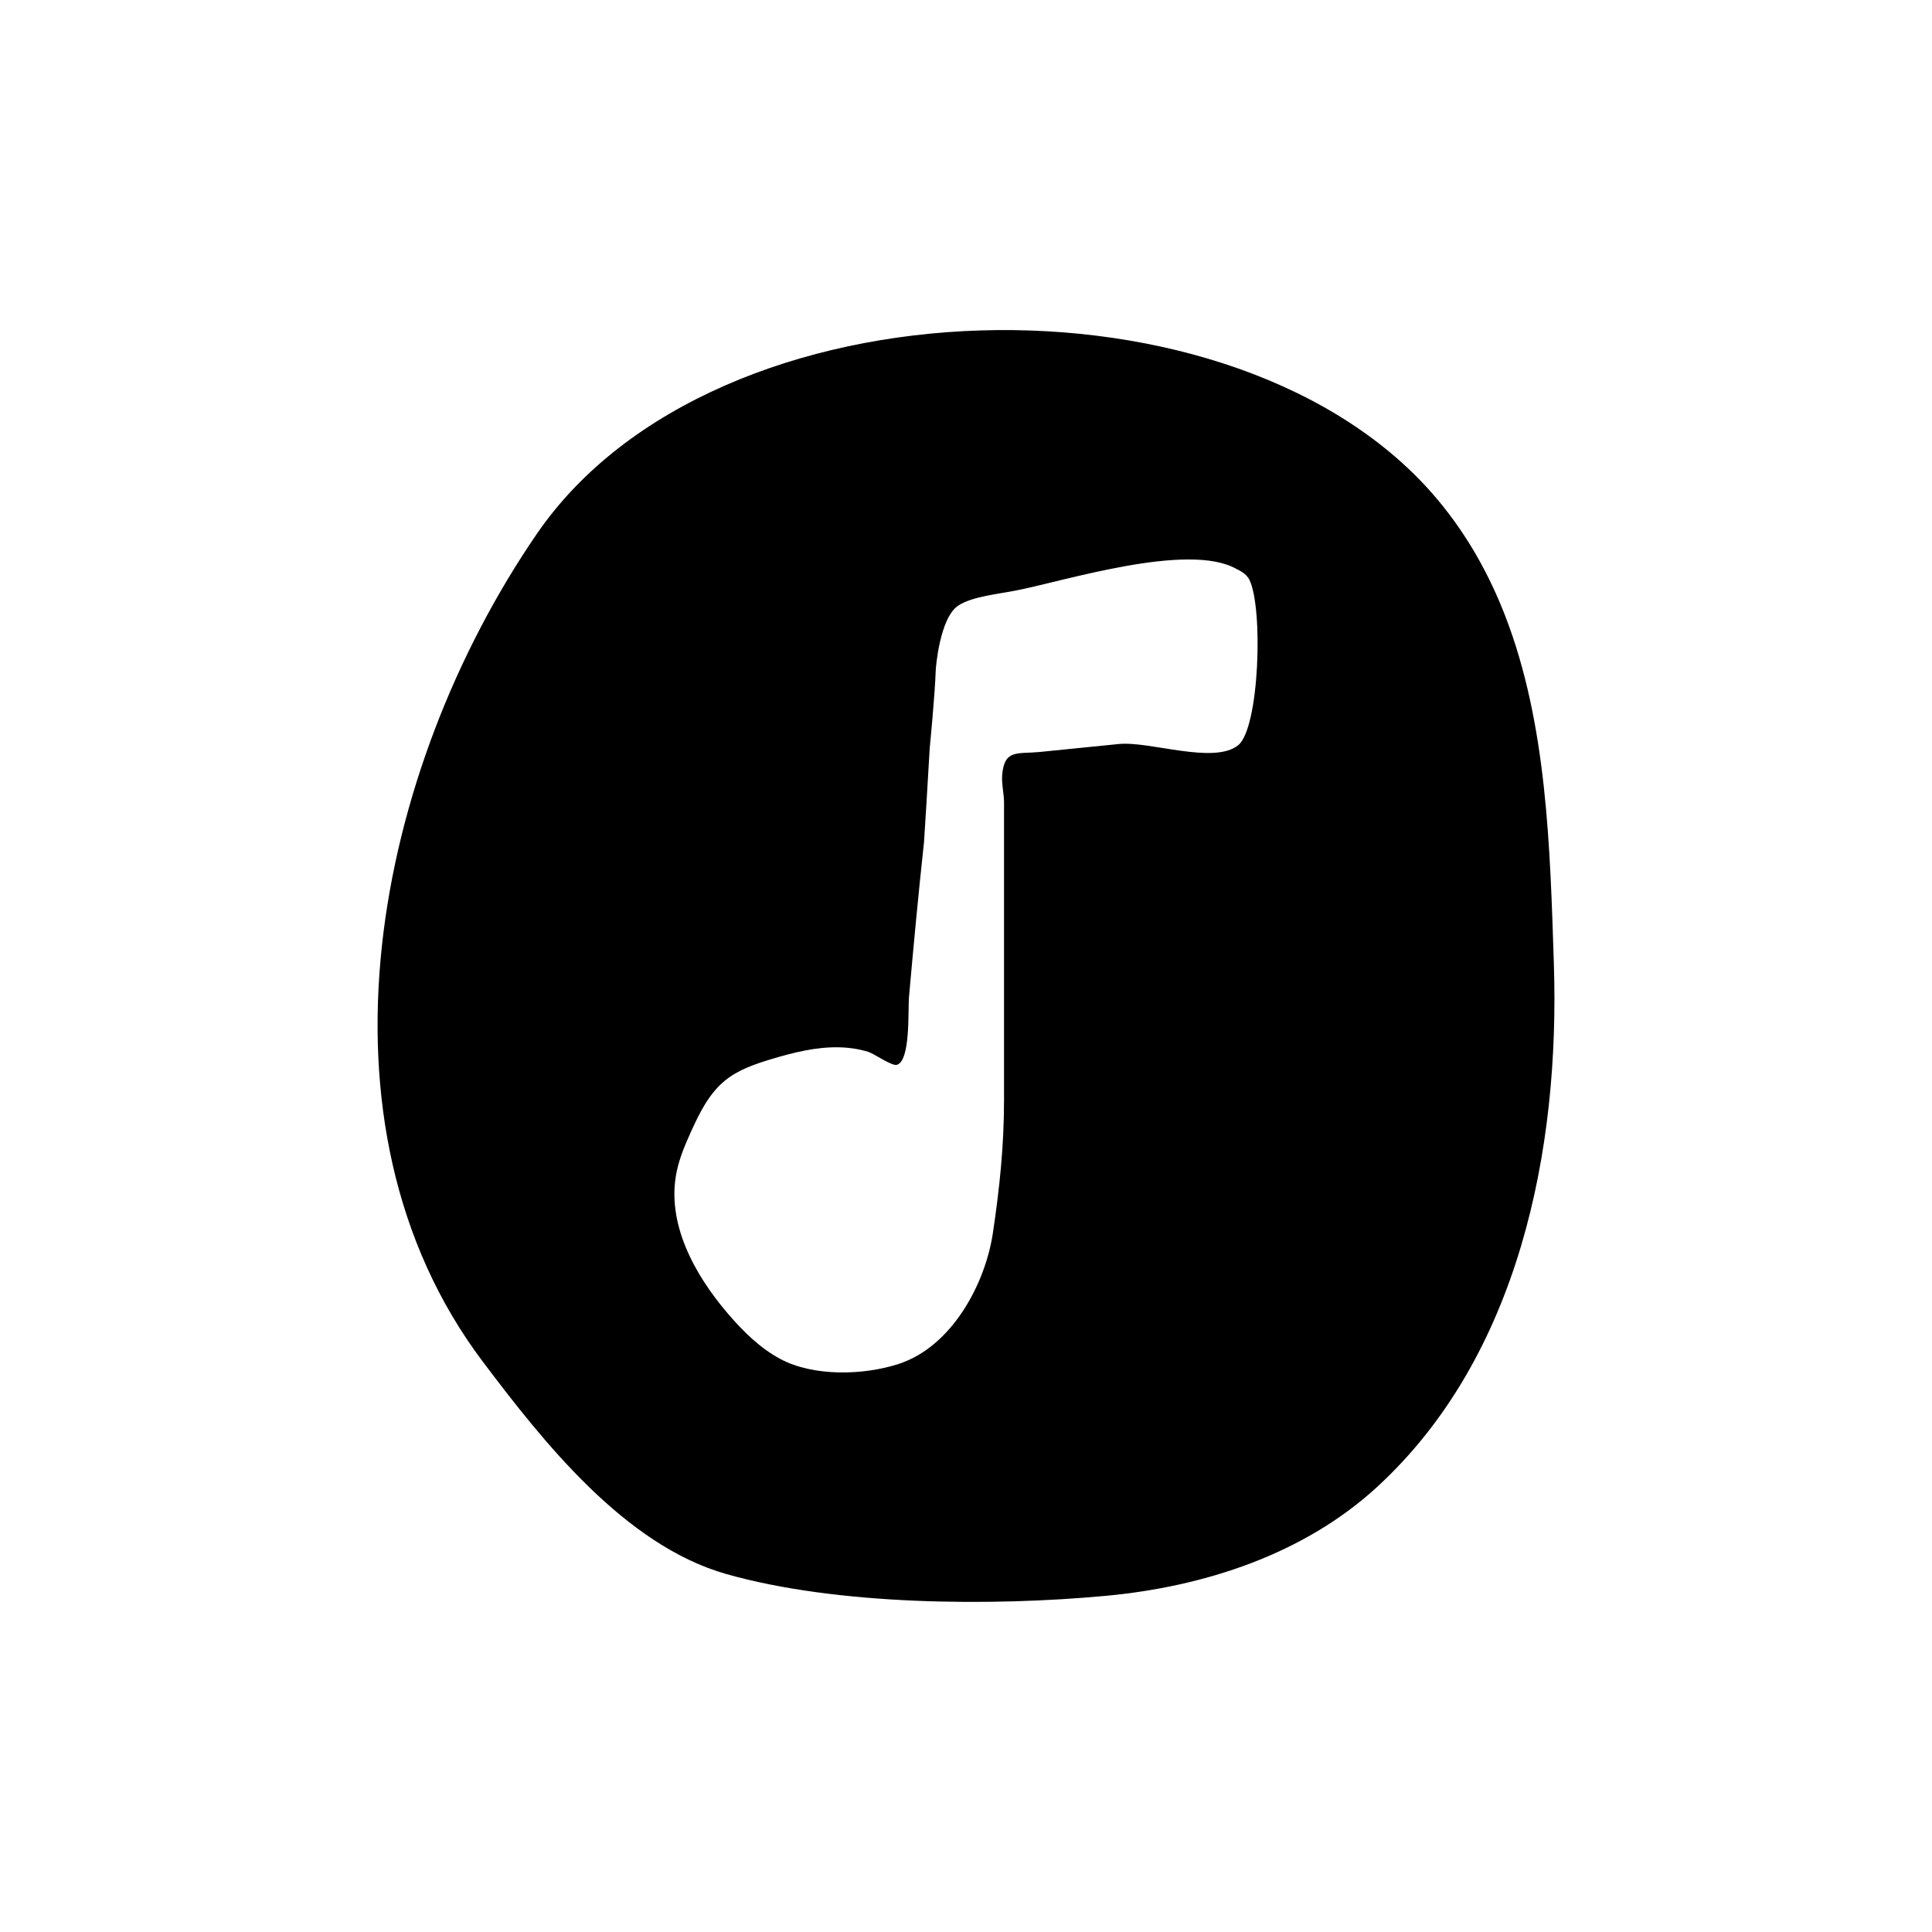 <?xml version="1.0" encoding="UTF-8"?>
<!-- Uploaded to: ICON Repo, www.iconrepo.com, Generator: ICON Repo Mixer Tools -->
<svg fill="#000000" width="800px" height="800px" version="1.1" viewBox="144 144 512 512" xmlns="http://www.w3.org/2000/svg">
 <path d="m555.79 399.4c-1.004-30.613-1.777-63.488-12.914-92.223-4.254-10.973-10.016-21.34-17.879-30.742-52.52-62.797-191.43-59.832-238.69 8.984-42.805 62.328-62.043 156.18-14.344 219.46 16.07 21.32 37.633 48.621 64.484 56.25 29.418 8.352 70.434 8.586 100.56 5.789 26.203-2.43 52.598-11.062 71.965-28.879 37.613-34.602 48.434-89.391 46.816-138.64zm-83.641-57.926c-6.422 5.215-23.441-1.133-31.68-0.301-7.027 0.68-14.008 1.438-21.027 2.117-5.82 0.559-9.234-0.75-9.844 5.953-0.223 2.441 0.48 5.012 0.48 7.465v23.059 55.707c0 12.207-1.164 23.254-2.941 35.207-2.019 13.602-10.883 30.188-24.988 34.777-9.316 3.031-22.57 3.394-31.363-1.32-5.414-2.906-9.871-7.324-13.871-11.996-8.996-10.504-16.402-24.117-13.586-37.66 0.77-3.715 2.281-7.231 3.848-10.688 2.238-4.938 4.734-9.977 8.926-13.41 3.531-2.891 7.969-4.402 12.344-5.715 5.801-1.738 11.758-3.238 17.816-3.125 2.656 0.051 5.332 0.43 7.871 1.219 1.551 0.484 6.238 3.84 7.566 3.422 3.656-1.148 2.887-14.531 3.188-17.938 1.215-13.707 2.5-27.406 3.984-41.086 0.074-0.754 1.059-16.852 1.512-24.938 0.074-0.754 1.359-13.828 1.586-20.402 0-0.754 1.059-14.207 6.047-17.383 3.777-2.418 10.656-3.023 15.113-3.93 12.328-2.336 45.785-13.047 58.566-5.715 1.547 0.715 2.805 1.641 3.402 2.84 3.715 7.566 2.641 39.305-2.949 43.84z"/>
</svg>